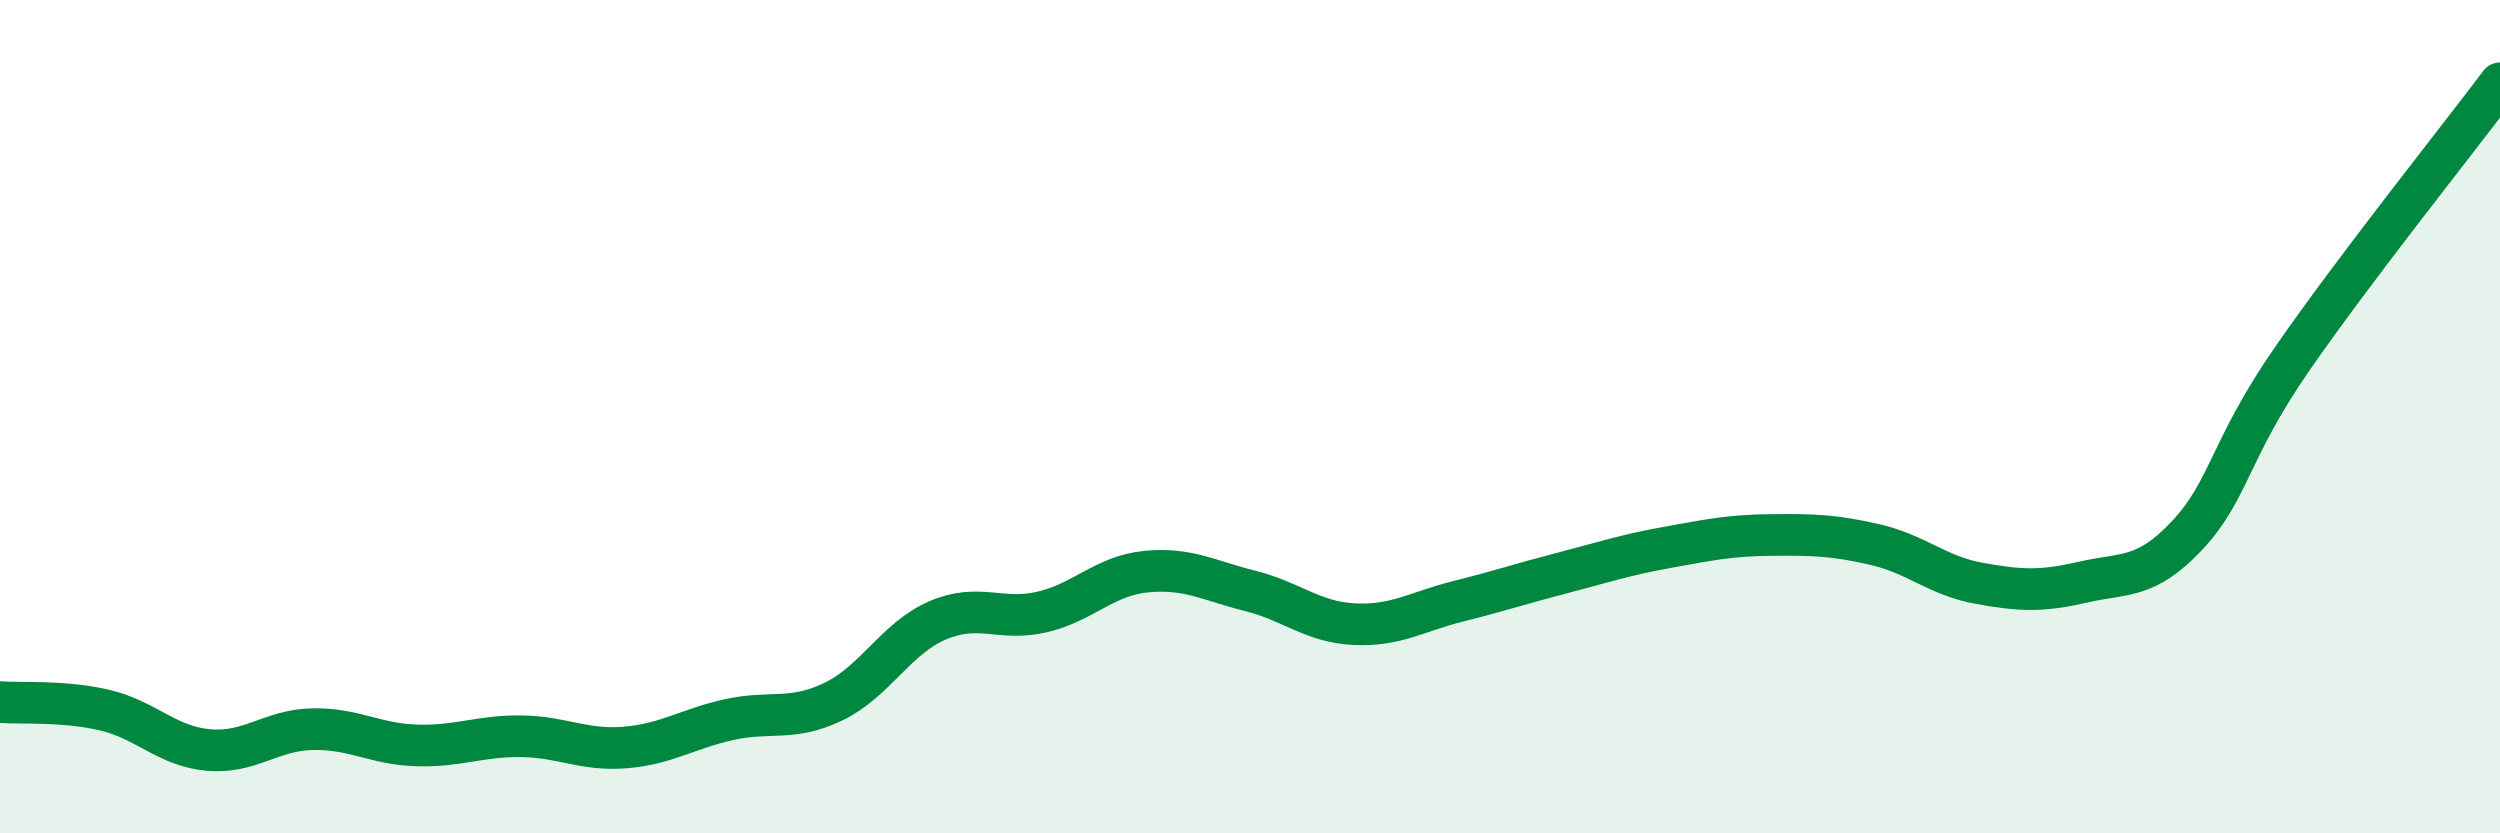 
    <svg width="60" height="20" viewBox="0 0 60 20" xmlns="http://www.w3.org/2000/svg">
      <path
        d="M 0,16.85 C 0.5,16.89 1.5,16.81 2.5,17.04 C 3.5,17.27 4,17.91 5,18 C 6,18.09 6.5,17.52 7.5,17.5 C 8.5,17.48 9,17.86 10,17.89 C 11,17.92 11.5,17.66 12.5,17.67 C 13.5,17.68 14,18.02 15,17.94 C 16,17.86 16.5,17.49 17.5,17.27 C 18.5,17.05 19,17.32 20,16.84 C 21,16.36 21.5,15.32 22.5,14.89 C 23.5,14.46 24,14.92 25,14.69 C 26,14.46 26.5,13.82 27.5,13.72 C 28.5,13.62 29,13.93 30,14.18 C 31,14.43 31.5,14.93 32.5,14.98 C 33.5,15.03 34,14.68 35,14.43 C 36,14.18 36.5,14.01 37.5,13.75 C 38.5,13.49 39,13.32 40,13.14 C 41,12.96 41.5,12.85 42.5,12.84 C 43.5,12.83 44,12.84 45,13.07 C 46,13.3 46.5,13.82 47.5,14 C 48.5,14.18 49,14.2 50,13.97 C 51,13.74 51.5,13.91 52.5,12.84 C 53.5,11.77 53.5,10.8 55,8.63 C 56.5,6.46 59,3.33 60,2L60 20L0 20Z"
        fill="#008740"
        opacity="0.1"
        stroke-linecap="round"
        stroke-linejoin="round"
      />
      <path
        d="M 0,16.85 C 0.5,16.89 1.5,16.81 2.5,17.04 C 3.5,17.27 4,17.91 5,18 C 6,18.09 6.5,17.52 7.5,17.5 C 8.5,17.48 9,17.86 10,17.89 C 11,17.92 11.5,17.66 12.5,17.67 C 13.5,17.68 14,18.02 15,17.94 C 16,17.86 16.5,17.49 17.5,17.27 C 18.5,17.05 19,17.32 20,16.84 C 21,16.36 21.5,15.32 22.5,14.89 C 23.5,14.46 24,14.92 25,14.69 C 26,14.46 26.5,13.82 27.5,13.72 C 28.5,13.62 29,13.93 30,14.18 C 31,14.43 31.5,14.93 32.5,14.98 C 33.5,15.03 34,14.68 35,14.43 C 36,14.18 36.5,14.01 37.5,13.75 C 38.5,13.49 39,13.32 40,13.14 C 41,12.96 41.5,12.85 42.5,12.84 C 43.5,12.83 44,12.84 45,13.07 C 46,13.3 46.5,13.82 47.5,14 C 48.5,14.18 49,14.2 50,13.97 C 51,13.74 51.5,13.91 52.5,12.84 C 53.5,11.77 53.5,10.8 55,8.63 C 56.5,6.46 59,3.33 60,2"
        stroke="#008740"
        stroke-width="1"
        fill="none"
        stroke-linecap="round"
        stroke-linejoin="round"
      />
    </svg>
  